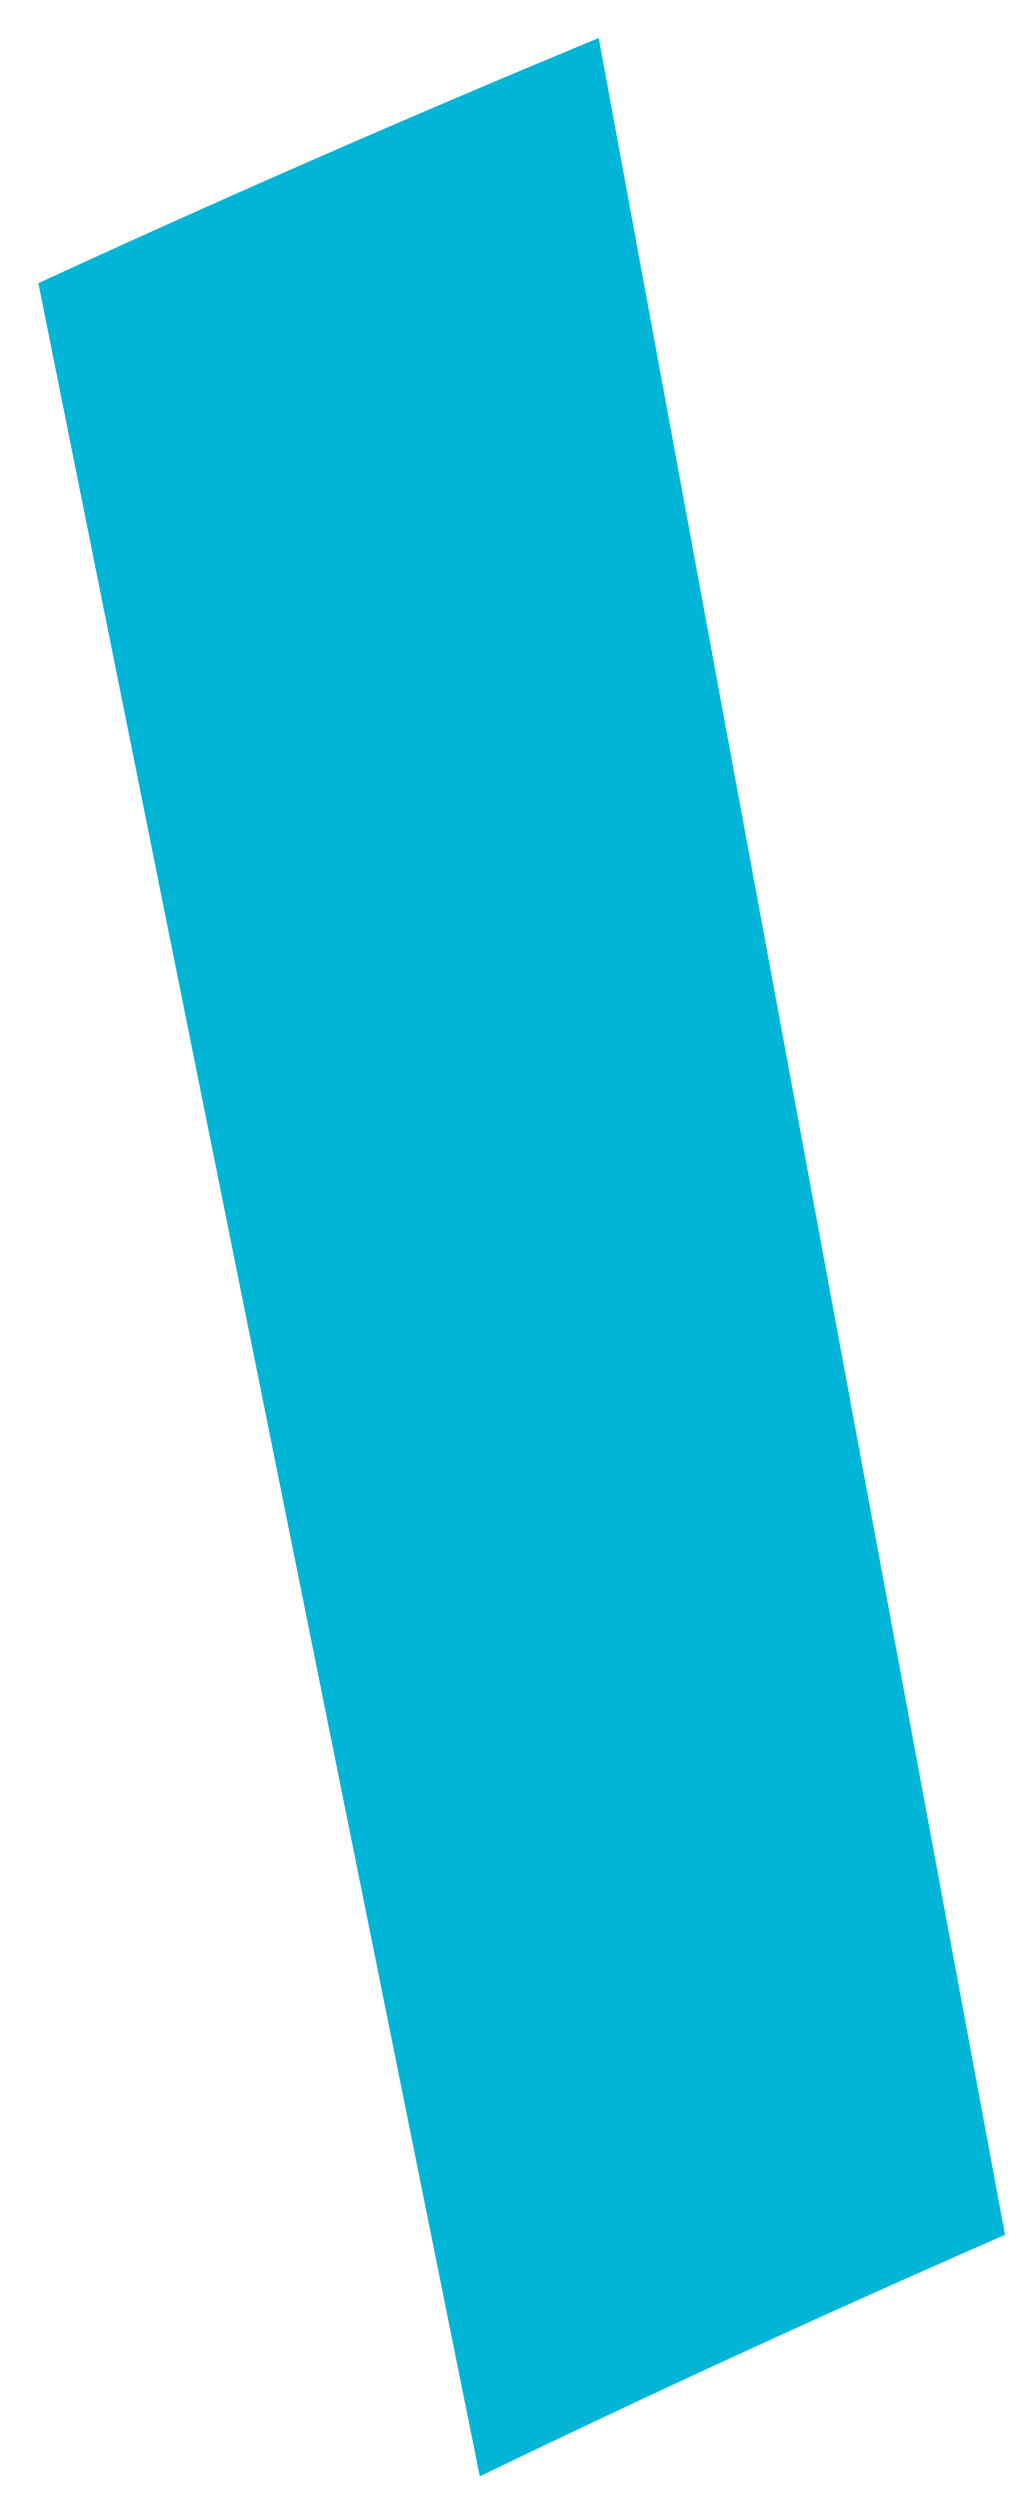 <svg width="24" height="58" viewBox="0 0 24 58" fill="none" xmlns="http://www.w3.org/2000/svg"><path d="M23.327 51.852c-3.2-17.198-6.353-34.259-9.431-50.97A367.624 367.624 0 00.891 6.57C4.25 23.323 7.683 40.333 11.136 57.453a359.501 359.501 0 0112.191-5.602z" fill="#00B5D6"/></svg>